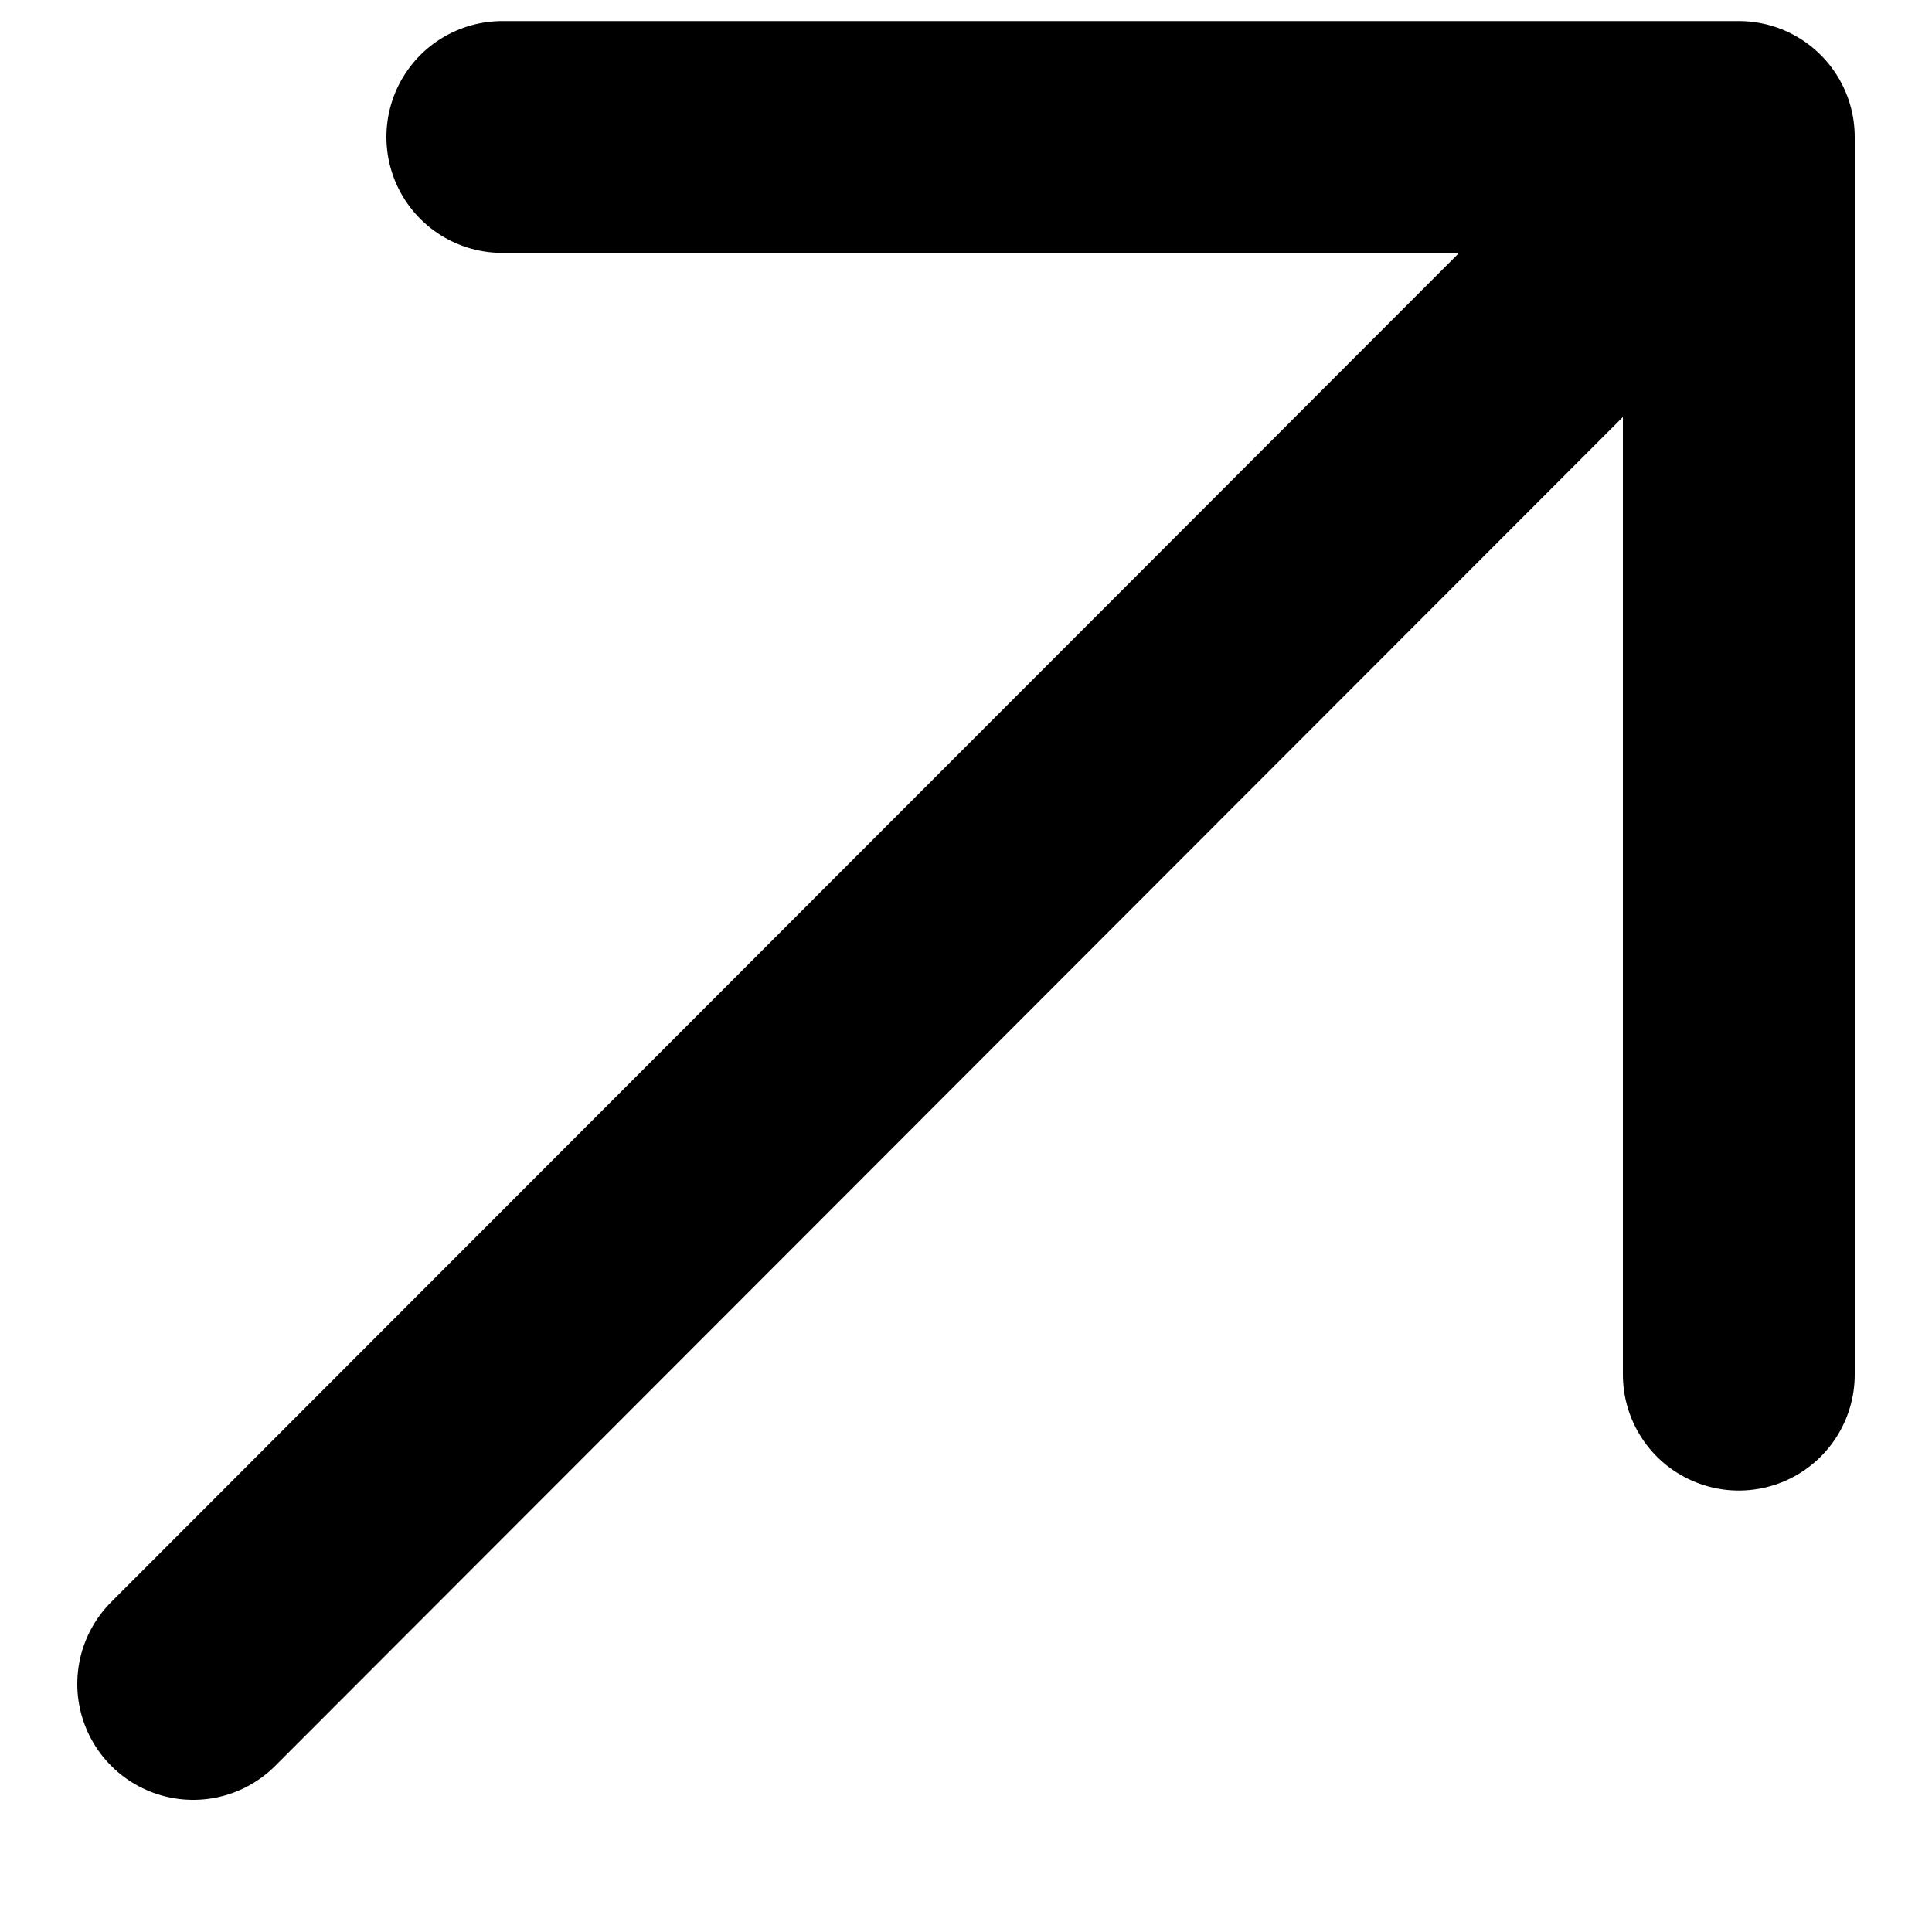 <svg width="10" height="10" viewBox="0 0 10 10" fill="none" xmlns="http://www.w3.org/2000/svg">
<path d="M1 8.716L9 0.709M9 0.709H2.6M9 0.709V7.115" stroke="black" stroke-width="1.2" stroke-linecap="round" stroke-linejoin="round"/>
</svg>
